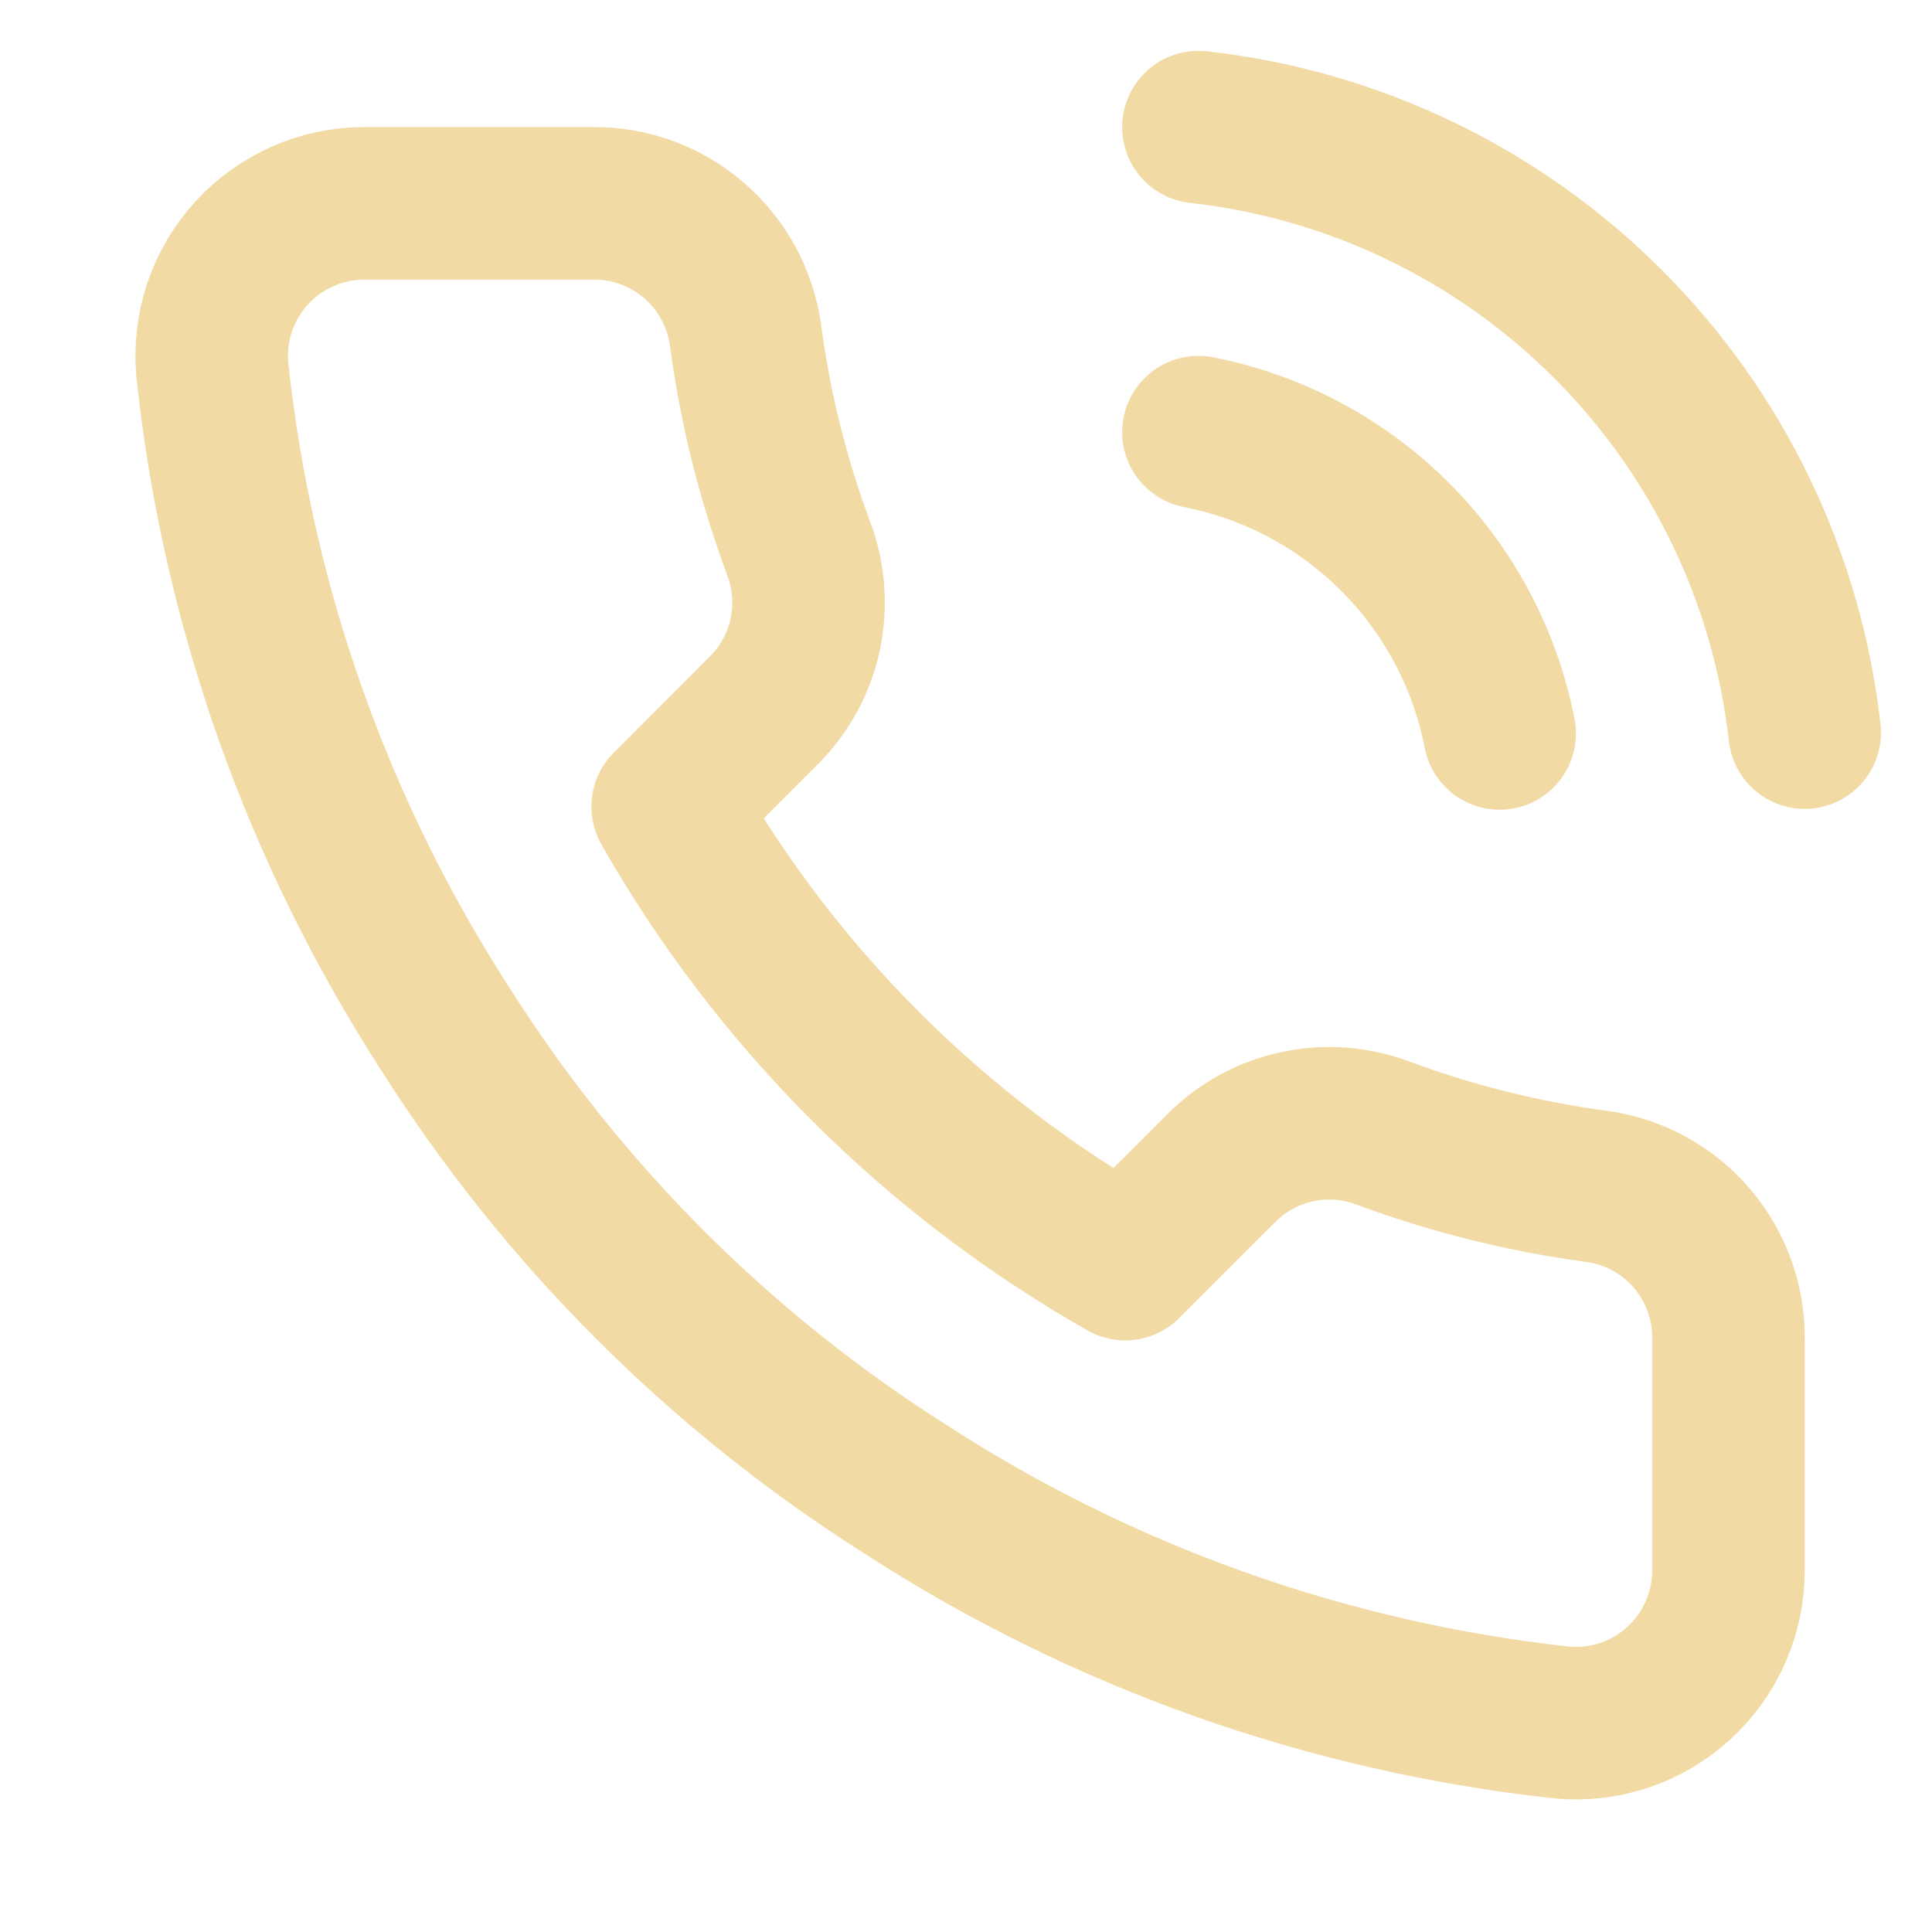 <svg xmlns="http://www.w3.org/2000/svg" width="19" height="19" viewBox="0 0 19 19" fill="none"><g clip-path="url(#clip0_893_7792)"><path d="M11.786 4.25C12.518 4.393 13.191 4.751 13.719 5.279C14.247 5.807 14.605 6.48 14.748 7.213M11.786 1.25C13.308 1.419 14.727 2.101 15.81 3.183C16.894 4.265 17.577 5.683 17.748 7.205M16.998 13.19V15.44C16.999 15.649 16.956 15.856 16.872 16.047C16.789 16.238 16.666 16.41 16.512 16.551C16.358 16.693 16.177 16.8 15.979 16.867C15.781 16.934 15.571 16.959 15.363 16.94C13.055 16.689 10.838 15.901 8.891 14.637C7.078 13.486 5.542 11.95 4.391 10.137C3.123 8.181 2.334 5.953 2.088 3.635C2.069 3.428 2.094 3.219 2.16 3.021C2.227 2.824 2.334 2.643 2.474 2.489C2.615 2.335 2.785 2.212 2.976 2.128C3.166 2.044 3.372 2 3.581 2H5.831C6.195 1.996 6.547 2.125 6.823 2.363C7.099 2.6 7.28 2.93 7.331 3.29C7.426 4.01 7.602 4.717 7.856 5.397C7.957 5.666 7.978 5.958 7.919 6.238C7.859 6.519 7.72 6.776 7.518 6.98L6.566 7.933C7.633 9.81 9.188 11.365 11.066 12.432L12.018 11.48C12.222 11.278 12.479 11.139 12.76 11.08C13.04 11.02 13.332 11.042 13.601 11.143C14.281 11.396 14.988 11.572 15.708 11.668C16.072 11.719 16.405 11.902 16.643 12.183C16.881 12.464 17.007 12.822 16.998 13.19Z" stroke="#F1DAA4" stroke-width="1.5" stroke-linecap="round" stroke-linejoin="round"></path></g><defs><clipPath id="clip0_893_7792"><rect width="18" height="18" fill="white" transform="translate(0.5 0.5)"></rect></clipPath></defs></svg>